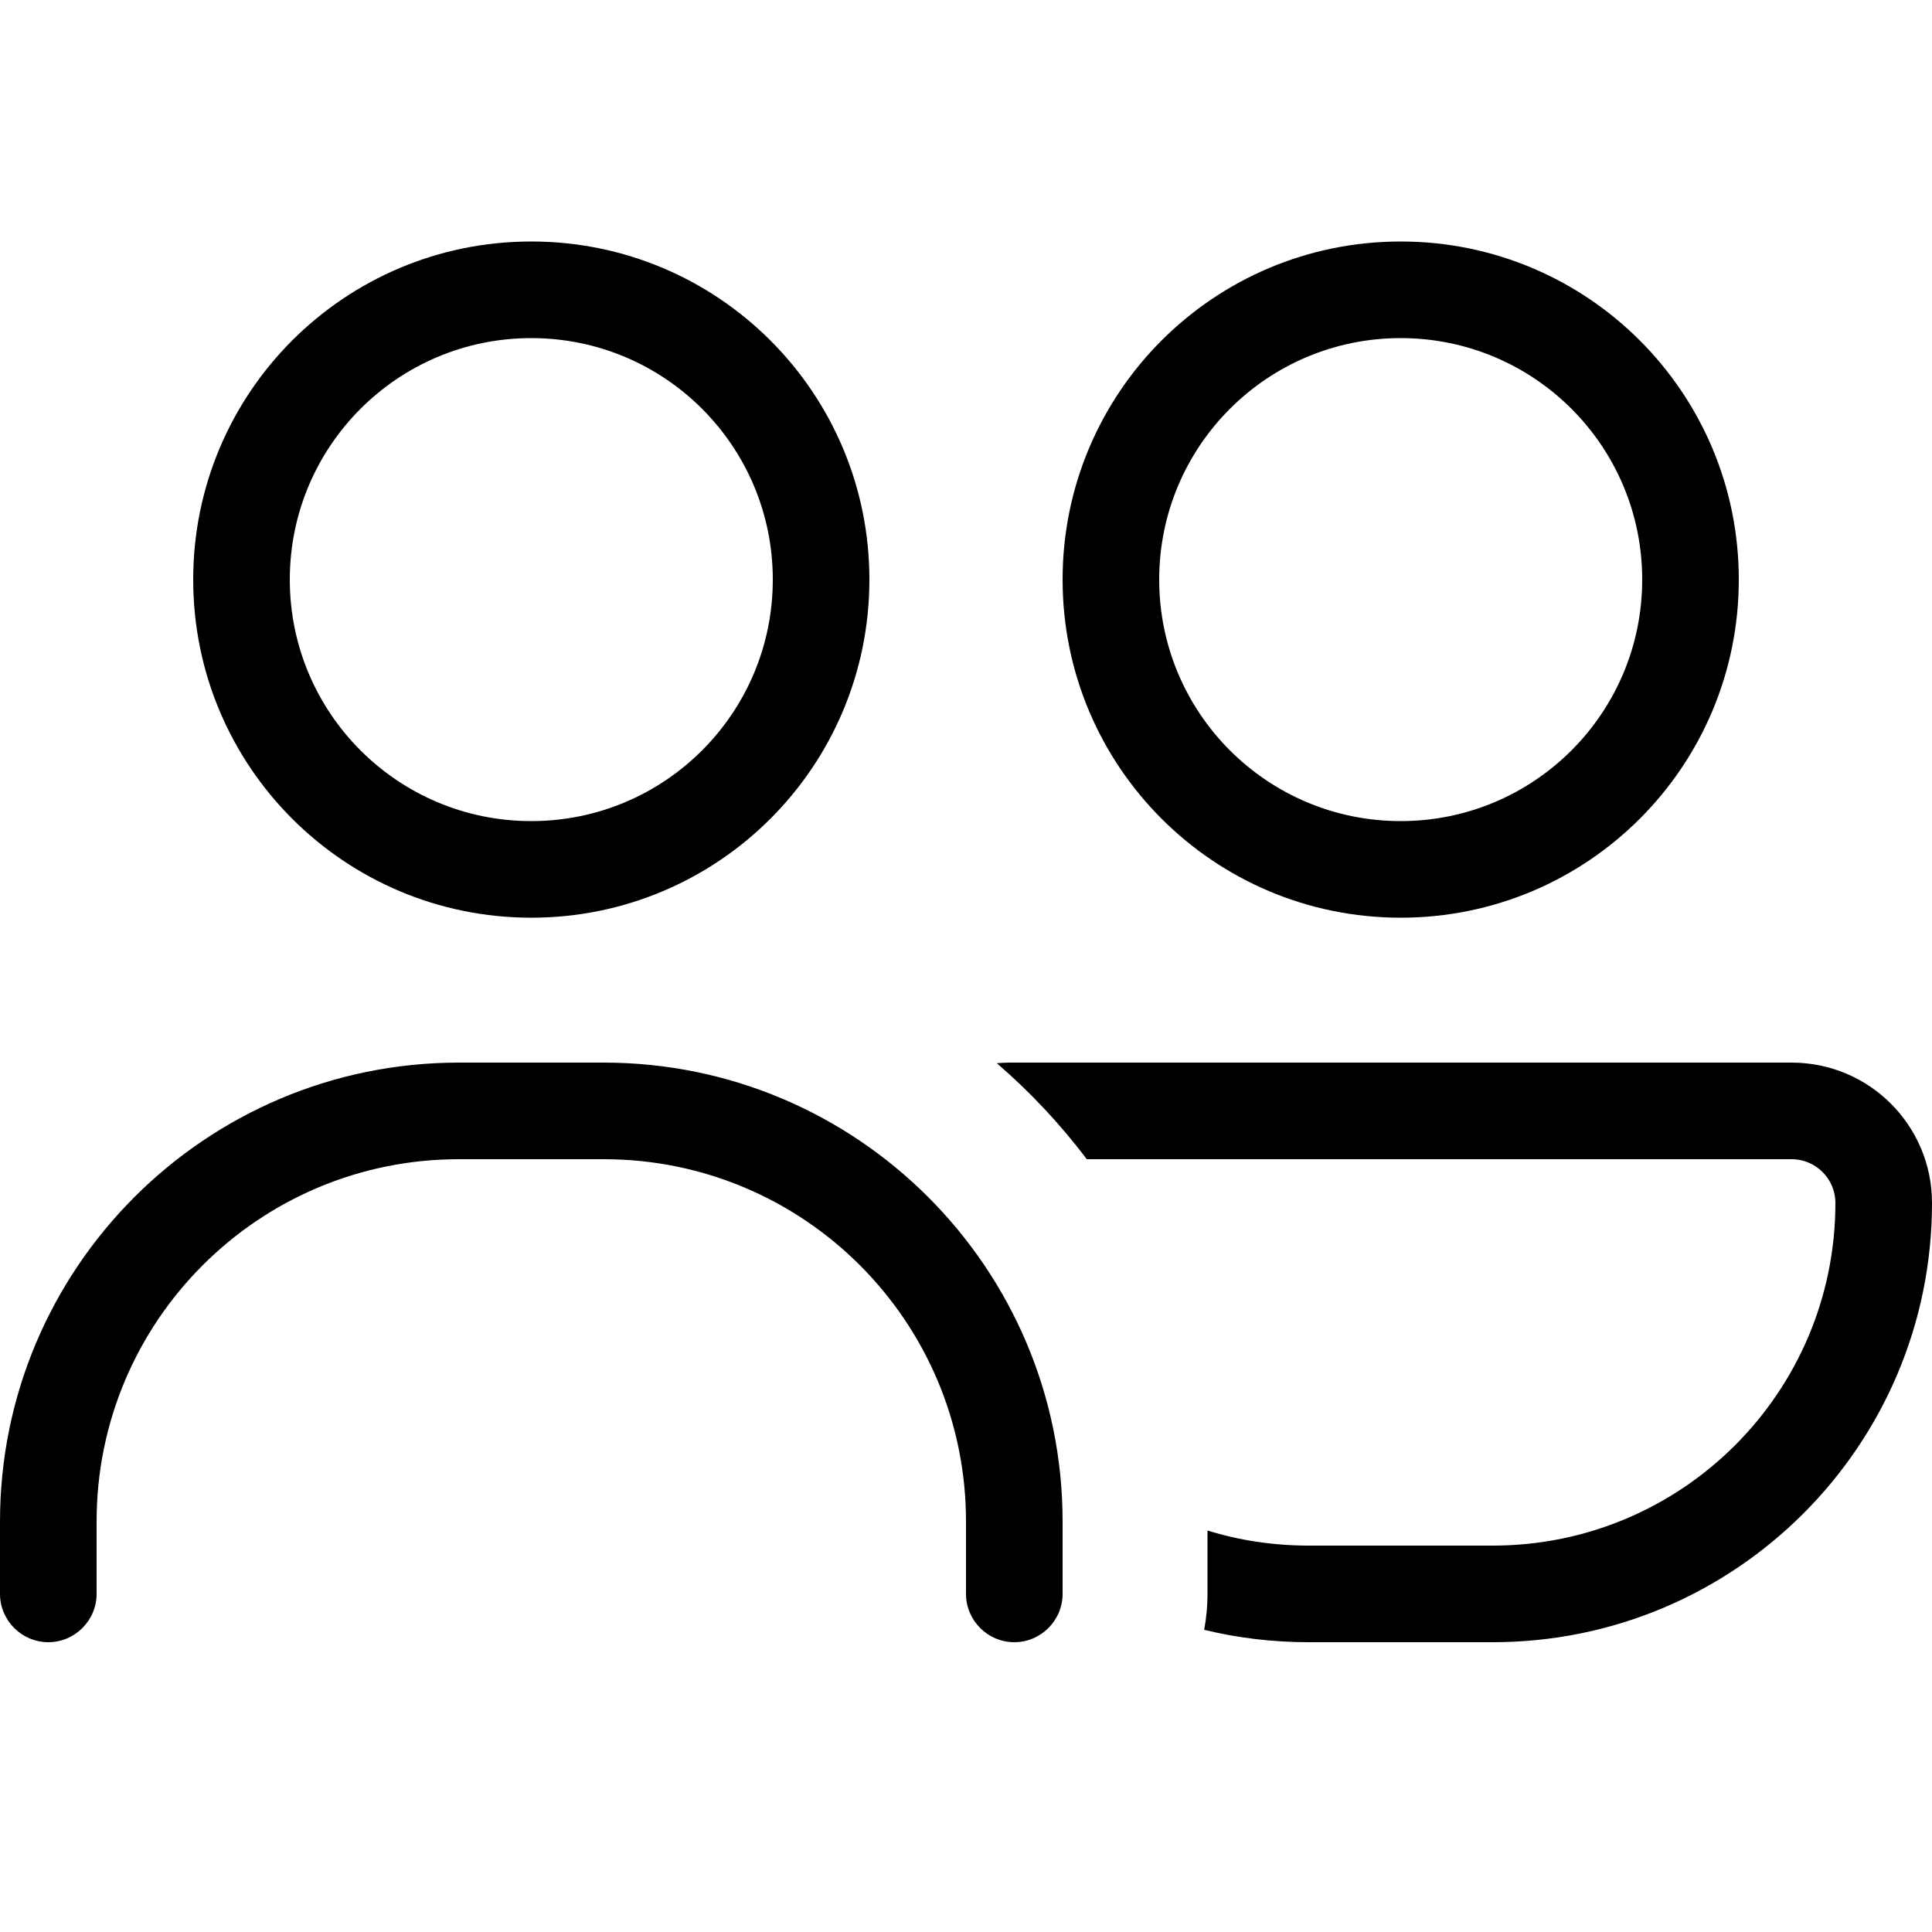 <?xml version="1.0" encoding="UTF-8"?> <svg xmlns="http://www.w3.org/2000/svg" viewBox="0 0 640 640"><path d="M464 272C508.2 272 544 236.2 544 192C544 147.8 508.2 112 464 112C419.8 112 384 147.8 384 192C384 236.2 419.8 272 464 272zM464 80C525.9 80 576 130.1 576 192C576 253.9 525.9 304 464 304C402.1 304 352 253.9 352 192C352 130.1 402.1 80 464 80zM400 507C410.6 510.3 421.9 512 433.5 512L494.5 512C557.2 512 608 461.2 608 398.5C608 390.5 601.5 384 593.5 384L360 384C351.2 372.3 341.2 361.7 330.2 352.2C331.6 352.1 333 352 334.5 352L593.5 352C619.2 352 640 372.8 640 398.5C640 478.9 574.8 544 494.5 544L433.5 544C421.6 544 410 542.6 398.9 539.9C399.6 536.1 400 532.1 400 528L400 507zM176 272C220.2 272 256 236.2 256 192C256 147.8 220.2 112 176 112C131.8 112 96 147.8 96 192C96 236.2 131.8 272 176 272zM176 80C237.9 80 288 130.1 288 192C288 253.9 237.9 304 176 304C114.1 304 64 253.9 64 192C64 130.1 114.1 80 176 80zM152 384C85.7 384 32 437.7 32 504L32 528C32 536.8 24.8 544 16 544C7.2 544 0 536.8 0 528L0 504C0 420.1 68.1 352 152 352L200 352C283.9 352 352 420.1 352 504L352 528C352 536.8 344.8 544 336 544C327.2 544 320 536.8 320 528L320 504C320 437.7 266.3 384 200 384L152 384z"></path></svg> 